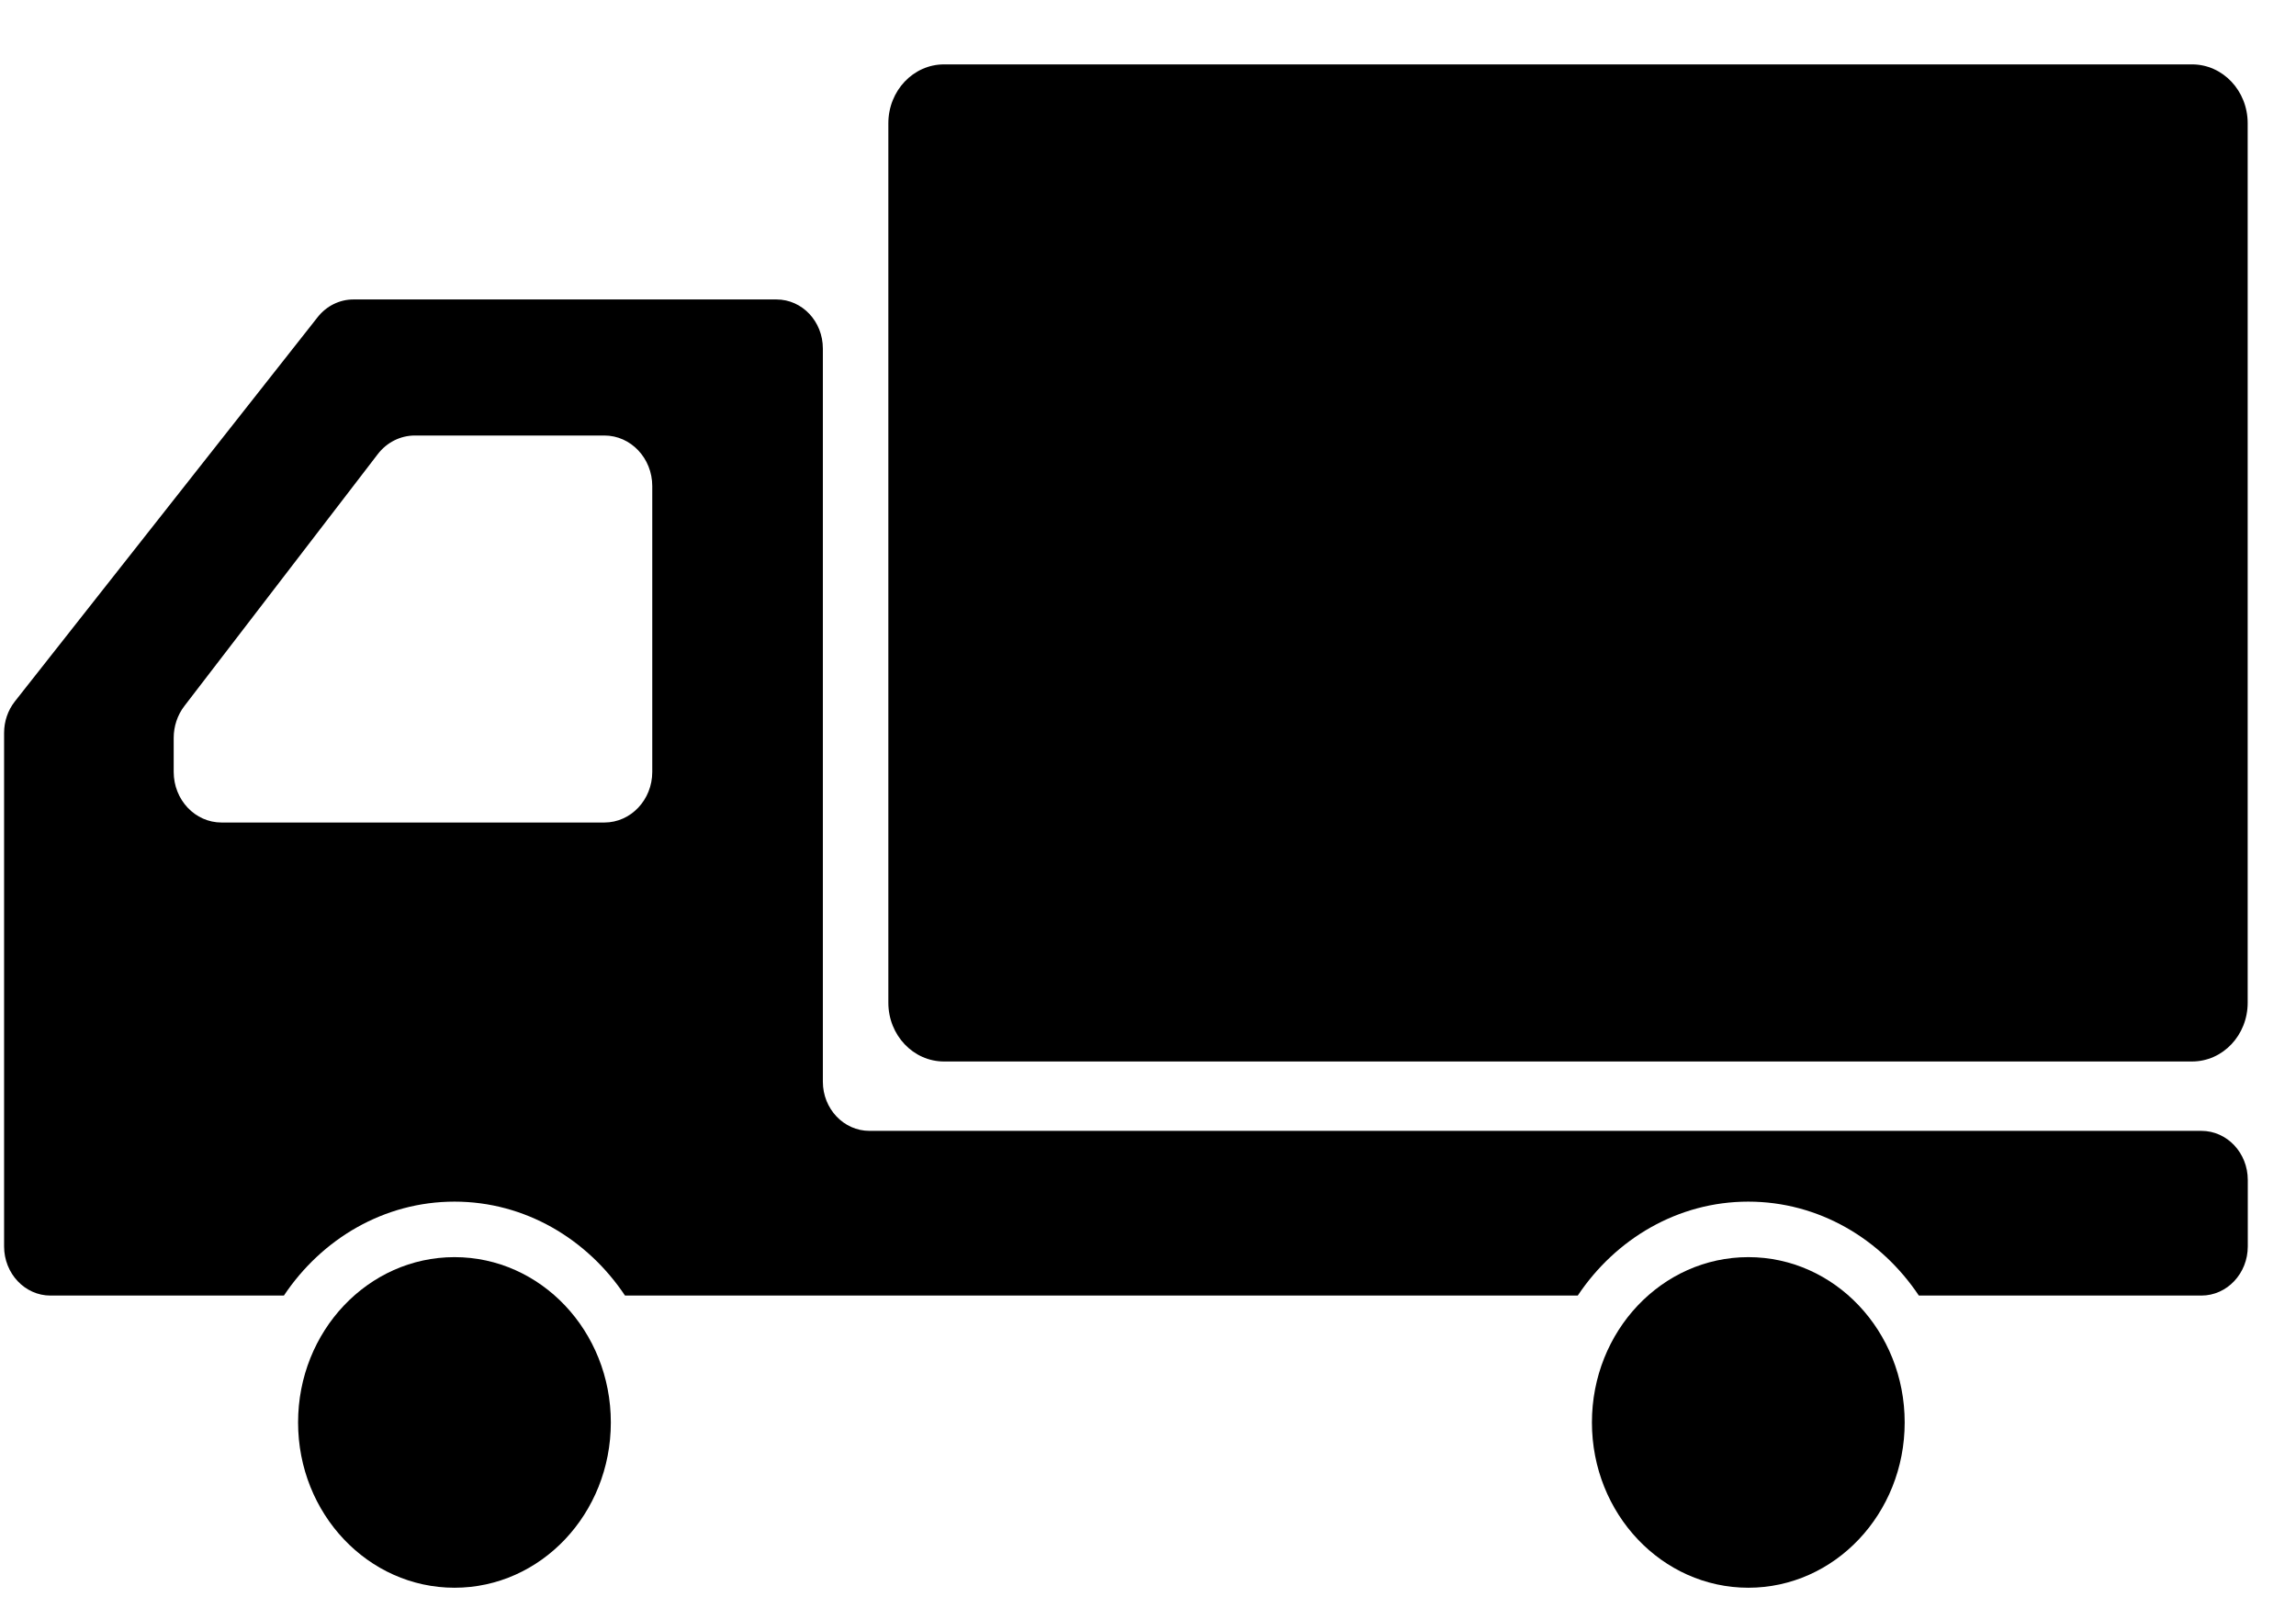 <svg xmlns="http://www.w3.org/2000/svg" fill="none" viewBox="0 0 23 16" height="16" width="23">
<path fill="black" d="M21.958 0.645H9.457C9.149 0.645 8.899 0.909 8.899 1.235V10.045C8.899 10.371 9.149 10.634 9.457 10.634H21.958C22.267 10.634 22.516 10.371 22.516 10.045V1.235C22.516 0.909 22.267 0.645 21.958 0.645Z"></path>
<path fill="black" d="M4.553 12.594C3.688 12.594 2.986 13.335 2.986 14.25C2.986 15.165 3.688 15.906 4.553 15.906C5.418 15.906 6.119 15.165 6.119 14.25C6.119 13.335 5.418 12.594 4.553 12.594Z"></path>
<path fill="black" d="M22.052 11.329H8.709C8.452 11.329 8.243 11.108 8.243 10.837V3.492C8.243 3.22 8.036 3 7.778 3H3.54C3.402 3 3.271 3.065 3.183 3.176L0.148 7.028C0.079 7.116 0.041 7.227 0.041 7.342V10.72V12.487C0.041 12.758 0.249 12.979 0.505 12.979H2.844C3.223 12.411 3.847 12.038 4.553 12.038C5.258 12.038 5.882 12.411 6.261 12.979H15.805C16.184 12.411 16.808 12.038 17.513 12.038C18.219 12.038 18.842 12.411 19.222 12.979H22.052C22.309 12.979 22.517 12.758 22.517 12.487V11.821C22.517 11.549 22.309 11.329 22.052 11.329ZM1.74 7.733V7.393C1.74 7.277 1.777 7.164 1.847 7.073L3.784 4.55C3.875 4.431 4.012 4.363 4.156 4.363H6.054C6.319 4.363 6.534 4.59 6.534 4.87V7.733C6.534 8.013 6.319 8.24 6.054 8.24H2.219C1.954 8.24 1.74 8.013 1.74 7.733Z"></path>
<path fill="black" d="M17.514 12.594C16.648 12.594 15.947 13.335 15.947 14.25C15.947 15.165 16.649 15.906 17.514 15.906C18.378 15.906 19.08 15.165 19.08 14.25C19.08 13.335 18.378 12.594 17.514 12.594Z"></path>
</svg>
